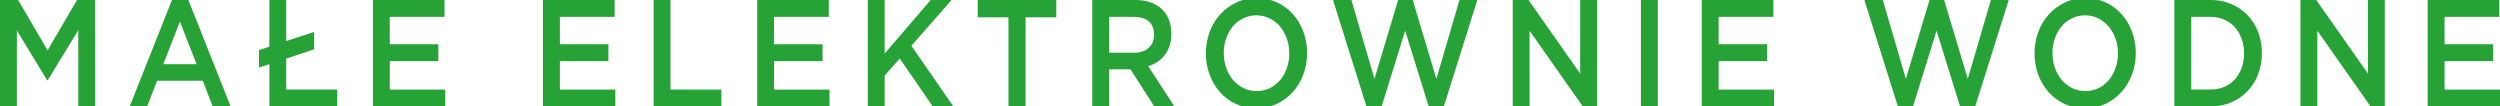 <svg xmlns="http://www.w3.org/2000/svg" xmlns:xlink="http://www.w3.org/1999/xlink" id="Warstwa_1" x="0px" y="0px" width="579.555px" height="24.683px" viewBox="128.558 280.278 579.555 24.683" xml:space="preserve"><g>	<path fill="#26A237" d="M139.615,298.892h-0.127l-7.022-11.564v17.633h-3.908v-24.683h4.2l6.829,11.674l6.829-11.674h4.2v24.683  h-3.908v-17.699L139.615,298.892z"></path>	<path fill="#26A237" d="M182.028,304.955h-4.167l-2.276-5.959h-10.61l-2.31,5.959h-4.04l9.872-24.859h3.654L182.028,304.955z   M170.26,285.283l-3.847,9.872h7.728L170.26,285.283z"></path>	<path fill="#26A237" d="M191.001,304.955v-9.806l-2.403,0.777v-4.018l2.403-0.81v-10.825h3.908v9.519l6.476-2.117v4.029  l-6.476,2.155v7.176h11.828v3.914h-15.736V304.955z"></path>	<path fill="#26A237" d="M231.613,284.186h-12.694v6.35h11.25v3.914h-11.25v6.598h12.854v3.914h-16.767v-24.683h16.602v3.908  H231.613z"></path>	<path fill="#26A237" d="M271.044,284.186h-12.693v6.35h11.25v3.914h-11.25v6.598h12.854v3.914h-16.767v-24.683h16.602v3.908  H271.044z"></path>	<path fill="#26A237" d="M280.084,280.272h3.908v20.768h11.795v3.914h-15.709v-24.682H280.084z"></path>	<path fill="#26A237" d="M320.695,284.186h-12.694v6.35h11.25v3.914h-11.25v6.598h12.854v3.914h-16.762v-24.683h16.602V284.186z"></path>	<path fill="#26A237" d="M349.578,304.955h-4.779l-7.662-11.106l-3.495,3.946v7.16h-3.908v-24.682h3.908v12.413l10.677-12.413h4.839  l-9.326,10.61L349.578,304.955z"></path>	<path fill="#26A237" d="M366.312,304.955h-3.974v-20.664h-7.116v-4.018h18.206v4.018h-7.116V304.955z"></path>	<path fill="#26A237" d="M396.153,304.955l-5.528-8.604h-4.95v8.604h-3.908v-24.682h10.004c1.284,0,2.441,0.182,3.478,0.545  c1.037,0.364,1.913,0.882,2.629,1.549s1.268,1.494,1.648,2.469c0.386,0.976,0.579,2.062,0.579,3.263  c0,1.031-0.132,1.957-0.402,2.767c-0.264,0.81-0.634,1.527-1.108,2.149c-0.468,0.623-1.03,1.152-1.681,1.587  s-1.373,0.772-2.167,1.009l6.058,9.343H396.153L396.153,304.955z M394.869,285.233c-0.816-0.694-1.962-1.047-3.439-1.047h-5.754  v8.323h5.788c1.411,0,2.541-0.38,3.373-1.13c0.838-0.755,1.257-1.774,1.257-3.048C396.092,286.964,395.684,285.927,394.869,285.233  z"></path>	<path fill="#26A237" d="M430.712,297.513c-0.579,1.555-1.39,2.91-2.437,4.074c-1.047,1.162-2.287,2.082-3.721,2.766  c-1.433,0.684-3.015,1.025-4.746,1.025c-1.73,0-3.313-0.336-4.746-1.008c-1.433-0.668-2.662-1.582-3.688-2.729  c-1.025-1.152-1.824-2.502-2.403-4.057c-0.579-1.554-0.865-3.197-0.865-4.938s0.287-3.384,0.865-4.938  c0.579-1.549,1.389-2.911,2.437-4.074c1.047-1.163,2.287-2.083,3.72-2.767c1.433-0.684,3.015-1.025,4.746-1.025  s3.312,0.336,4.746,1.003c1.433,0.672,2.662,1.582,3.688,2.734c1.025,1.152,1.83,2.502,2.403,4.057  c0.578,1.549,0.865,3.197,0.865,4.938C431.578,294.322,431.291,295.964,430.712,297.513z M426.881,289.246  c-0.375-1.069-0.898-2.001-1.571-2.806c-0.672-0.799-1.482-1.433-2.419-1.901c-0.943-0.474-1.968-0.706-3.076-0.706  c-1.113,0-2.133,0.226-3.059,0.689c-0.931,0.458-1.725,1.08-2.386,1.869c-0.662,0.788-1.18,1.714-1.555,2.783  c-0.375,1.069-0.562,2.205-0.562,3.401c0,1.202,0.188,2.332,0.562,3.401c0.375,1.069,0.898,2.006,1.571,2.805  c0.673,0.799,1.478,1.434,2.42,1.908c0.942,0.473,1.968,0.705,3.076,0.705s2.133-0.232,3.059-0.689  c0.932-0.457,1.726-1.08,2.387-1.869c0.662-0.788,1.18-1.713,1.555-2.783s0.563-2.205,0.563-3.401  C427.438,291.45,427.256,290.32,426.881,289.246z"></path>	<path fill="#26A237" d="M452.699,280.201h3.335l5.512,18.371l5.352-18.299h4.135l-7.821,24.858h-3.396l-5.512-17.737l-5.513,17.737  h-3.395l-7.821-24.858h4.266l5.353,18.299L452.699,280.201z"></path>	<path fill="#26A237" d="M494.881,280.272h3.907v24.682h-3.296l-12.347-17.561v17.561h-3.907v-24.682h3.648l11.994,17.064V280.272z"></path>	<path fill="#26A237" d="M512.867,280.272v24.682h-3.908v-24.682H512.867z"></path>	<path fill="#26A237" d="M539.665,284.186h-12.693v6.35h11.255v3.914h-11.255v6.598h12.854v3.914h-16.767v-24.683h16.606V284.186z"></path>	<path fill="#26A237" d="M575.889,280.201h3.334l5.512,18.371l5.353-18.299h4.134L586.4,305.13h-3.396l-5.512-17.737l-5.512,17.737  h-3.396l-7.821-24.858h4.267l5.352,18.299L575.889,280.201z"></path>	<path fill="#26A237" d="M622.811,297.513c-0.573,1.555-1.389,2.91-2.437,4.074c-1.047,1.162-2.287,2.082-3.72,2.766  c-1.434,0.684-3.016,1.025-4.746,1.025s-3.313-0.336-4.745-1.008c-1.434-0.668-2.663-1.582-3.688-2.729  c-1.025-1.152-1.83-2.502-2.403-4.057c-0.579-1.554-0.865-3.197-0.865-4.938s0.286-3.384,0.865-4.938  c0.573-1.549,1.389-2.911,2.436-4.074c1.048-1.163,2.288-2.083,3.721-2.767c1.434-0.684,3.016-1.025,4.746-1.025  s3.313,0.336,4.745,1.003c1.434,0.672,2.663,1.582,3.688,2.734c1.025,1.152,1.83,2.502,2.403,4.057  c0.579,1.549,0.865,3.197,0.865,4.938C623.682,294.322,623.39,295.964,622.811,297.513z M618.986,289.246  c-0.375-1.069-0.898-2.001-1.57-2.806c-0.673-0.799-1.478-1.433-2.42-1.901c-0.938-0.474-1.963-0.706-3.076-0.706  c-1.107,0-2.133,0.226-3.059,0.689c-0.932,0.458-1.726,1.08-2.387,1.869c-0.661,0.788-1.18,1.714-1.555,2.783  s-0.562,2.205-0.562,3.401c0,1.202,0.187,2.332,0.562,3.401s0.898,2.006,1.571,2.805c0.672,0.799,1.478,1.434,2.42,1.908  c0.937,0.473,1.962,0.705,3.075,0.705c1.108,0,2.133-0.232,3.06-0.689c0.931-0.457,1.725-1.08,2.386-1.869  c0.662-0.788,1.18-1.713,1.555-2.783s0.563-2.205,0.563-3.401C619.548,291.45,619.361,290.32,618.986,289.246z"></path>	<path fill="#26A237" d="M652.051,297.464c-0.573,1.516-1.395,2.827-2.452,3.93c-1.059,1.107-2.32,1.973-3.781,2.611  c-1.467,0.635-3.07,0.955-4.823,0.955h-8.367v-24.683h8.367c1.753,0,3.356,0.309,4.823,0.937c1.466,0.623,2.723,1.488,3.781,2.59  c1.058,1.108,1.874,2.409,2.452,3.914c0.579,1.505,0.865,3.131,0.865,4.867C652.917,294.322,652.625,295.948,652.051,297.464z   M648.221,289.268c-0.375-1.025-0.898-1.918-1.577-2.673c-0.678-0.755-1.493-1.345-2.458-1.769c-0.965-0.425-2.039-0.64-3.213-0.64  h-4.438v16.855h4.438c1.179,0,2.248-0.209,3.213-0.623c0.965-0.412,1.78-0.992,2.458-1.736c0.673-0.743,1.202-1.631,1.577-2.656  c0.374-1.031,0.562-2.155,0.562-3.379C648.778,291.423,648.59,290.298,648.221,289.268z"></path>	<path fill="#26A237" d="M677.5,280.272h3.908v24.682h-3.296l-12.347-17.561v17.561h-3.908v-24.682h3.649l11.993,17.064V280.272z"></path>	<path fill="#26A237" d="M707.953,284.186h-12.693v6.35h11.255v3.914h-11.255v6.598h12.854v3.914h-16.768v-24.683h16.607V284.186z"></path></g></svg>